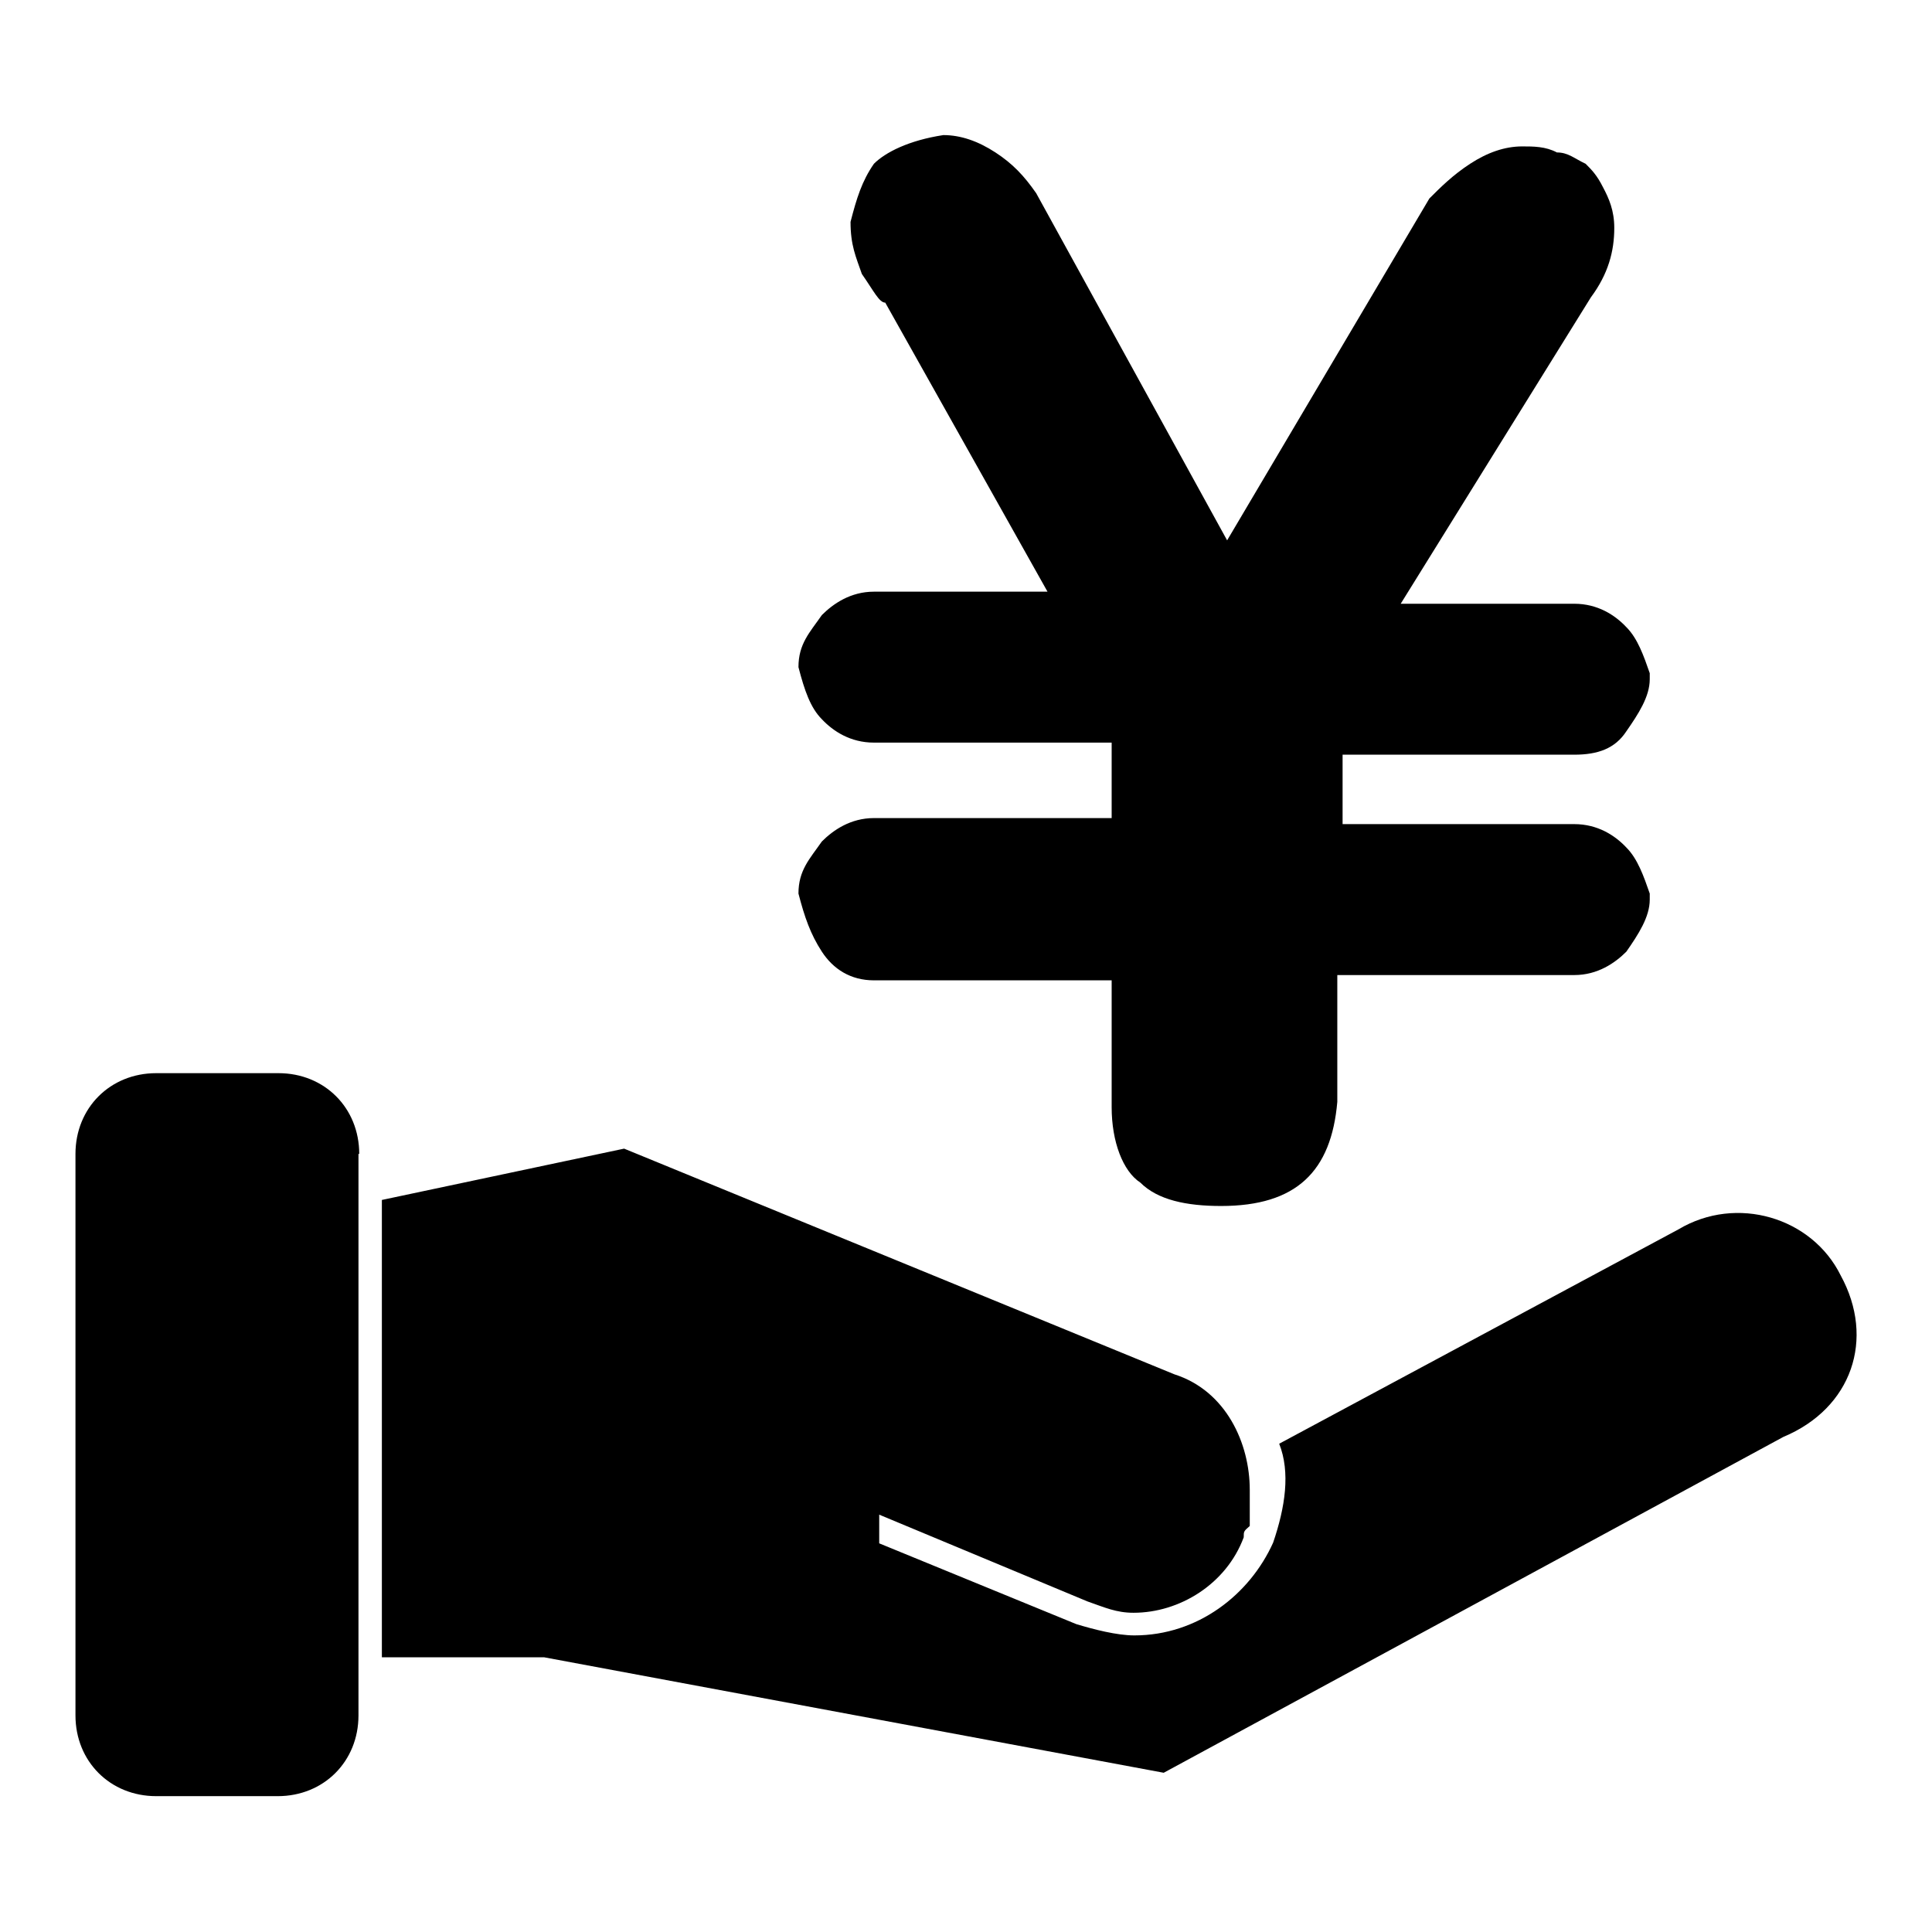 <?xml version="1.0" encoding="utf-8"?>
<!-- Svg Vector Icons : http://www.onlinewebfonts.com/icon -->
<!DOCTYPE svg PUBLIC "-//W3C//DTD SVG 1.1//EN" "http://www.w3.org/Graphics/SVG/1.1/DTD/svg11.dtd">
<svg version="1.1" xmlns="http://www.w3.org/2000/svg" xmlns:xlink="http://www.w3.org/1999/xlink" x="0px" y="0px" viewBox="0 0 256 256" enable-background="new 0 0 256 256" xml:space="preserve">
<g><g><path fill="#000000" d="M243.9,169c-3.8-7.7-13.8-10.7-21.5-6.1l-52.9,28.4c1.5,3.8,0.8,8.4-0.8,13.1c-3.1,6.9-10,12.3-18.4,12.3c-2.3,0-5.4-0.8-7.7-1.5l-26.1-10.7v-3.8l27.6,11.5c2.3,0.8,3.8,1.5,6.1,1.5c6.1,0,12.3-3.8,14.6-10c0-0.8,0-0.8,0.8-1.5v-0.8v-0.8v-0.8v-0.8v-0.8v-0.8c0-6.1-3.1-13.1-10-15.3l-72.9-29.9L50.6,159v60.6h21.5l82.1,15.3l82.1-44.5C245.4,186.6,248.5,177.4,243.9,169L243.9,169L243.9,169z M47.6,152.9c0-6.1-4.6-10.7-10.7-10.7H20.7c-6.1,0-10.7,4.6-10.7,10.7v74.4c0,6.1,4.6,10.7,10.7,10.7h16.1c6.1,0,10.7-4.6,10.7-10.7V152.9L47.6,152.9L47.6,152.9z M147.3,129.9h-31.5c-3.1,0-5.4-1.5-6.9-3.8c-1.5-2.3-2.3-4.6-3.1-7.7c0-3.1,1.5-4.6,3.1-6.9c1.5-1.5,3.8-3.1,6.9-3.1h31.5v-10h-31.5c-3.1,0-5.4-1.5-6.9-3.1c-1.5-1.5-2.3-3.8-3.1-6.9c0-3.1,1.5-4.6,3.1-6.9c1.5-1.5,3.8-3.1,6.9-3.1h23l-21.5-38.3c-0.8,0-1.5-1.5-3.1-3.8c-0.8-2.3-1.5-3.8-1.5-6.9c0.8-3.1,1.5-5.4,3.1-7.7c1.5-1.5,4.6-3.1,9.2-3.8c2.3,0,4.6,0.8,6.9,2.3c2.3,1.5,3.8,3.1,5.4,5.4l25.3,46l26.8-45.3c1.5-1.5,3.1-3.1,5.4-4.6c2.3-1.5,4.6-2.3,6.9-2.3c1.5,0,3.1,0,4.6,0.8c1.5,0,2.3,0.8,3.8,1.5c0.8,0.8,1.5,1.5,2.3,3.1c0.8,1.5,1.5,3.1,1.5,5.4c0,3.1-0.8,6.1-3.1,9.2L185.6,80h23c3.1,0,5.4,1.5,6.9,3.1c1.5,1.5,2.3,3.8,3.1,6.1V90c0,2.3-1.5,4.6-3.1,6.9c-1.5,2.3-3.8,3.1-6.9,3.1h-30.7v9.2h30.7c3.1,0,5.4,1.5,6.9,3.1c1.5,1.5,2.3,3.8,3.1,6.1v0.8c0,2.3-1.5,4.6-3.1,6.9c-1.5,1.5-3.8,3.1-6.9,3.1h-31.4V146c-0.8,9.2-5.4,13.8-15.4,13.8l0,0c-4.6,0-8.4-0.8-10.7-3.1c-2.3-1.5-3.8-5.4-3.8-10L147.3,129.9L147.3,129.9L147.3,129.9z"/></g></g>
</svg>